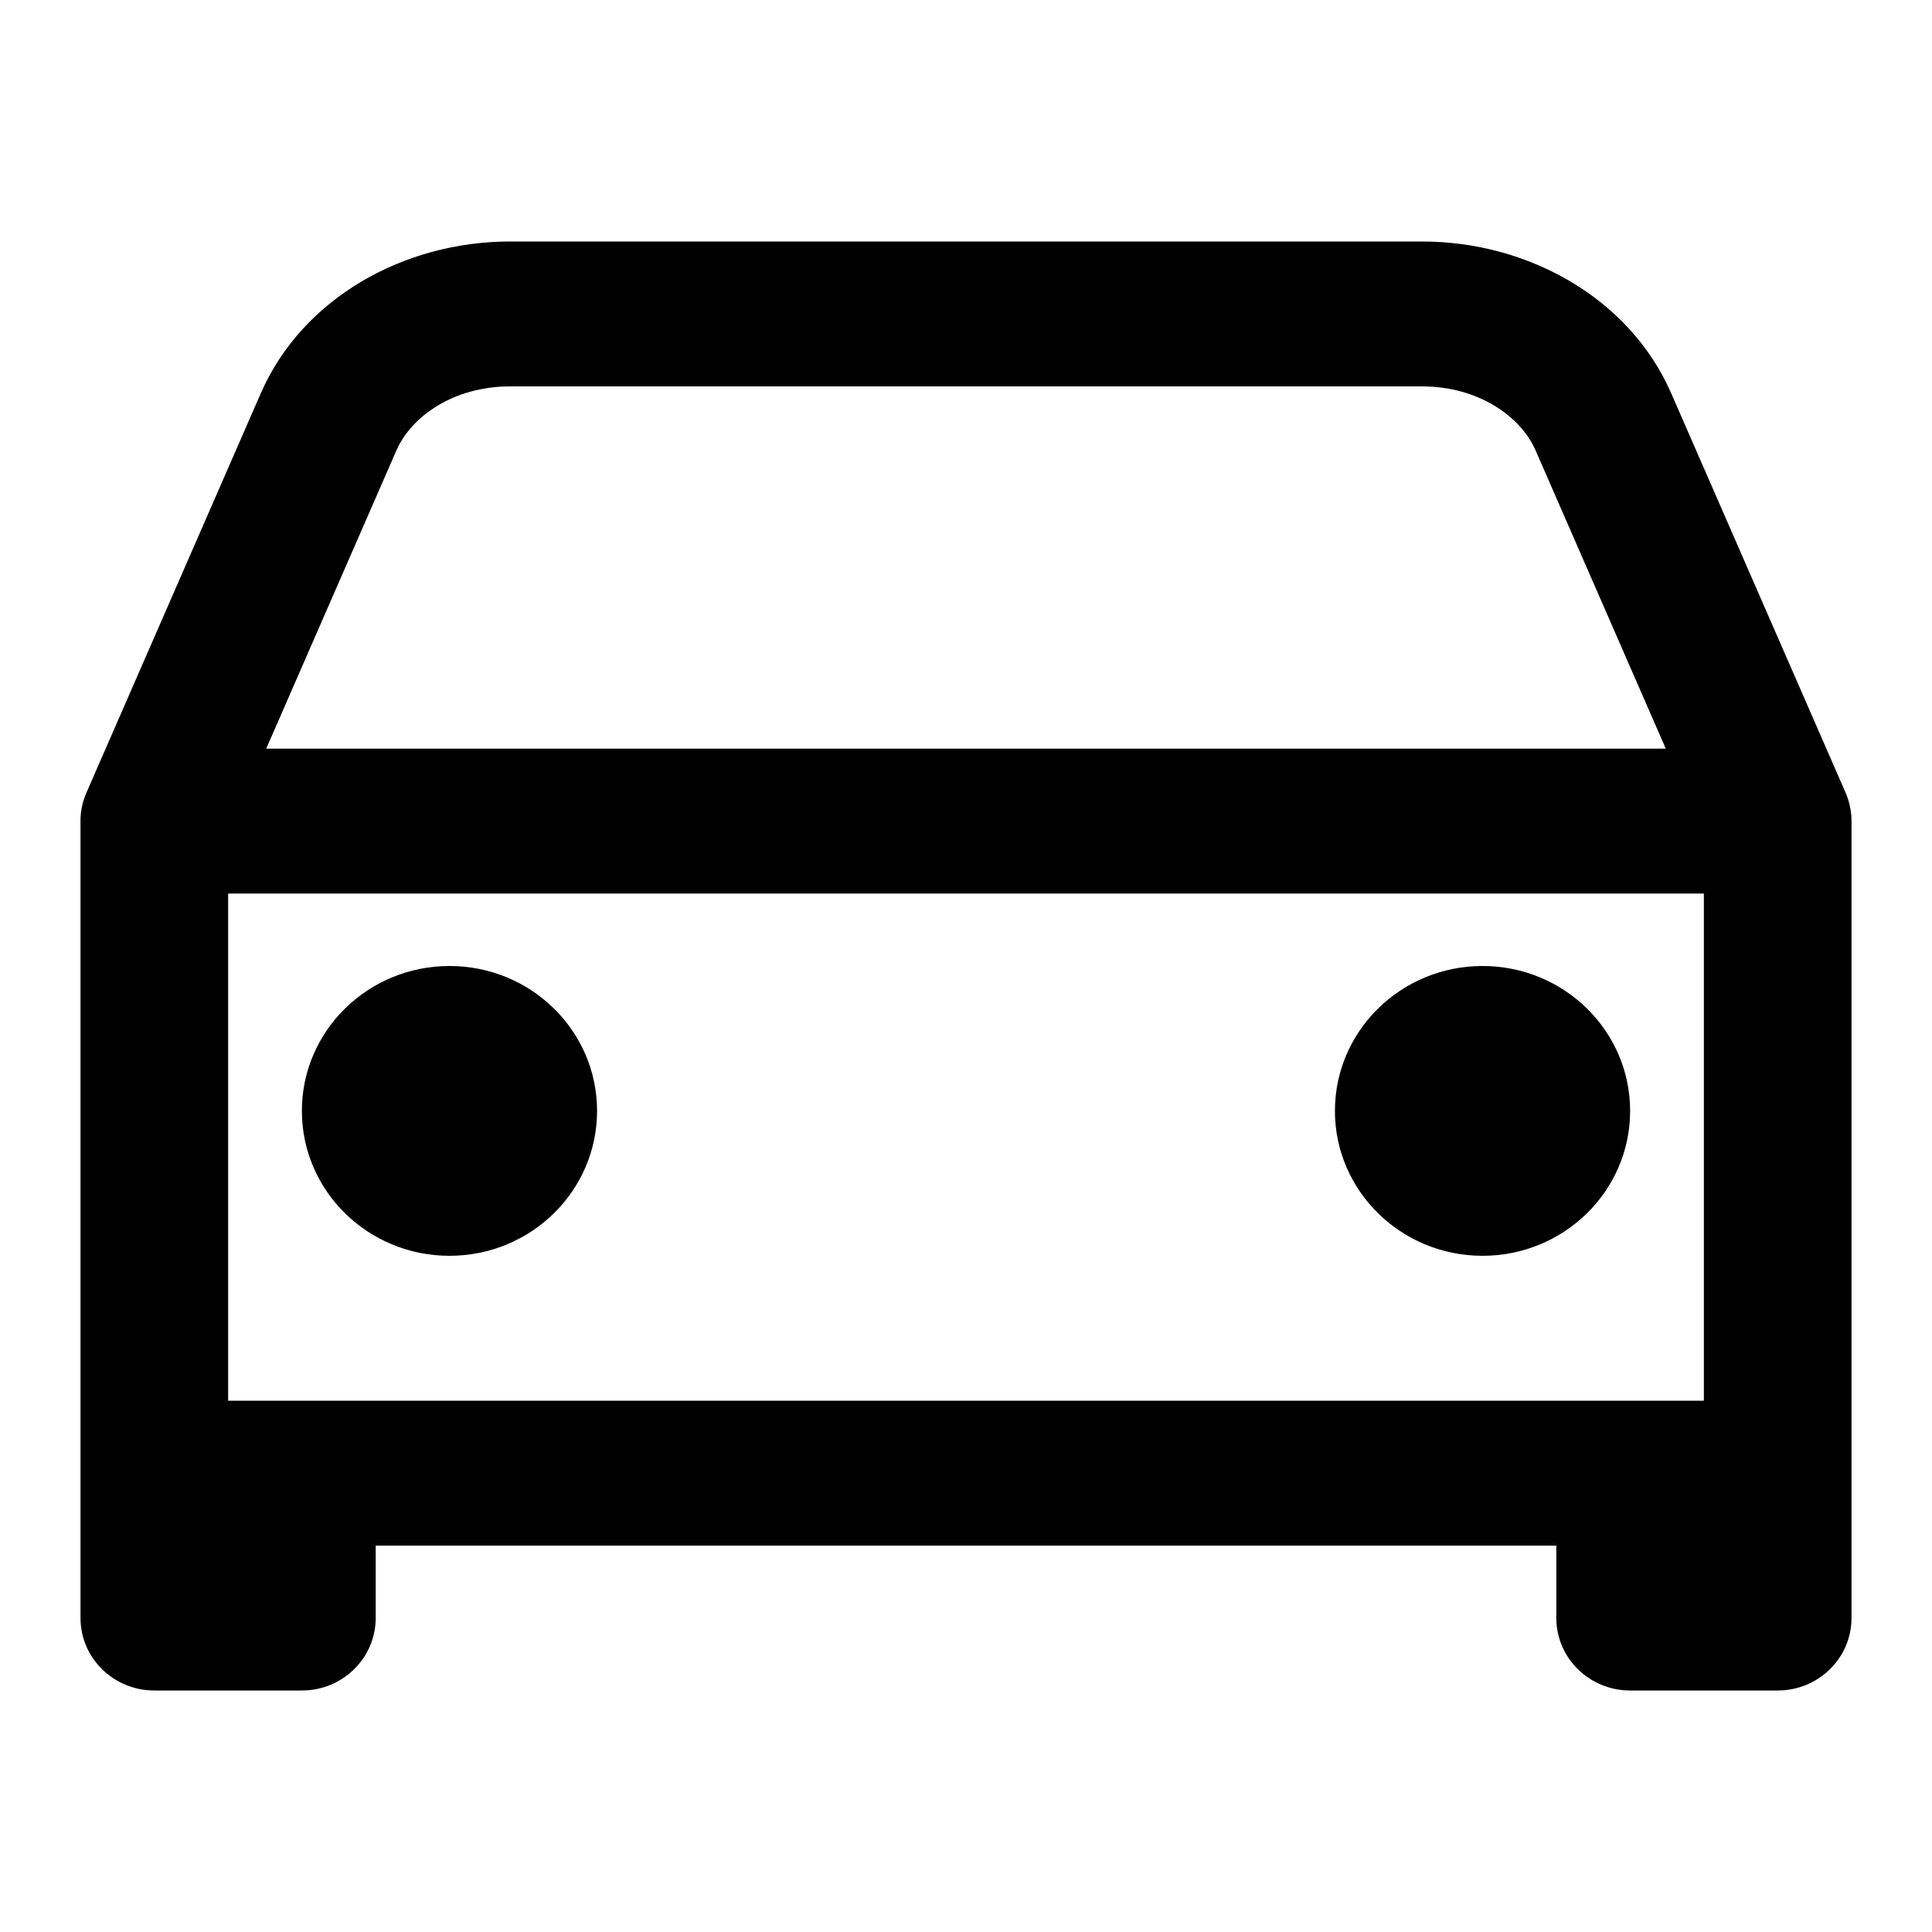 <svg width="24" height="24" viewBox="0 0 24 24" fill="none" xmlns="http://www.w3.org/2000/svg">
<path d="M3.75 13.8C3.75 12.806 4.571 12 5.584 12C6.596 12 7.417 12.806 7.417 13.8C7.417 14.794 6.596 15.6 5.584 15.6C4.571 15.6 3.75 14.794 3.75 13.8Z" fill="black"/>
<path d="M18.417 12C17.404 12 16.583 12.806 16.583 13.8C16.583 14.794 17.404 15.6 18.417 15.6C19.429 15.6 20.25 14.794 20.25 13.8C20.25 12.806 19.429 12 18.417 12Z" fill="black"/>
<path fill-rule="evenodd" clip-rule="evenodd" d="M1.025 9.99C1.006 10.068 0.998 10.146 1 10.223V20.1C1 20.597 1.411 21 1.917 21H3.75C4.256 21 4.667 20.597 4.667 20.1V19.2H19.333V20.1C19.333 20.597 19.744 21 20.25 21H22.083C22.589 21 23 20.597 23 20.1V10.217C23.001 10.161 22.997 10.105 22.987 10.049C22.973 9.97 22.95 9.895 22.917 9.825L20.761 4.887C20.243 3.7 18.978 3 17.666 3H6.335C5.022 3 3.757 3.7 3.239 4.887L1.081 9.83C1.058 9.881 1.039 9.935 1.025 9.99ZM4.924 5.596C5.111 5.168 5.641 4.8 6.335 4.8H17.666C18.359 4.8 18.89 5.168 19.076 5.596L20.693 9.3H3.307L4.924 5.596ZM21.166 17.4V11.1H2.834V17.4H21.166Z" fill="black"/>
</svg>
